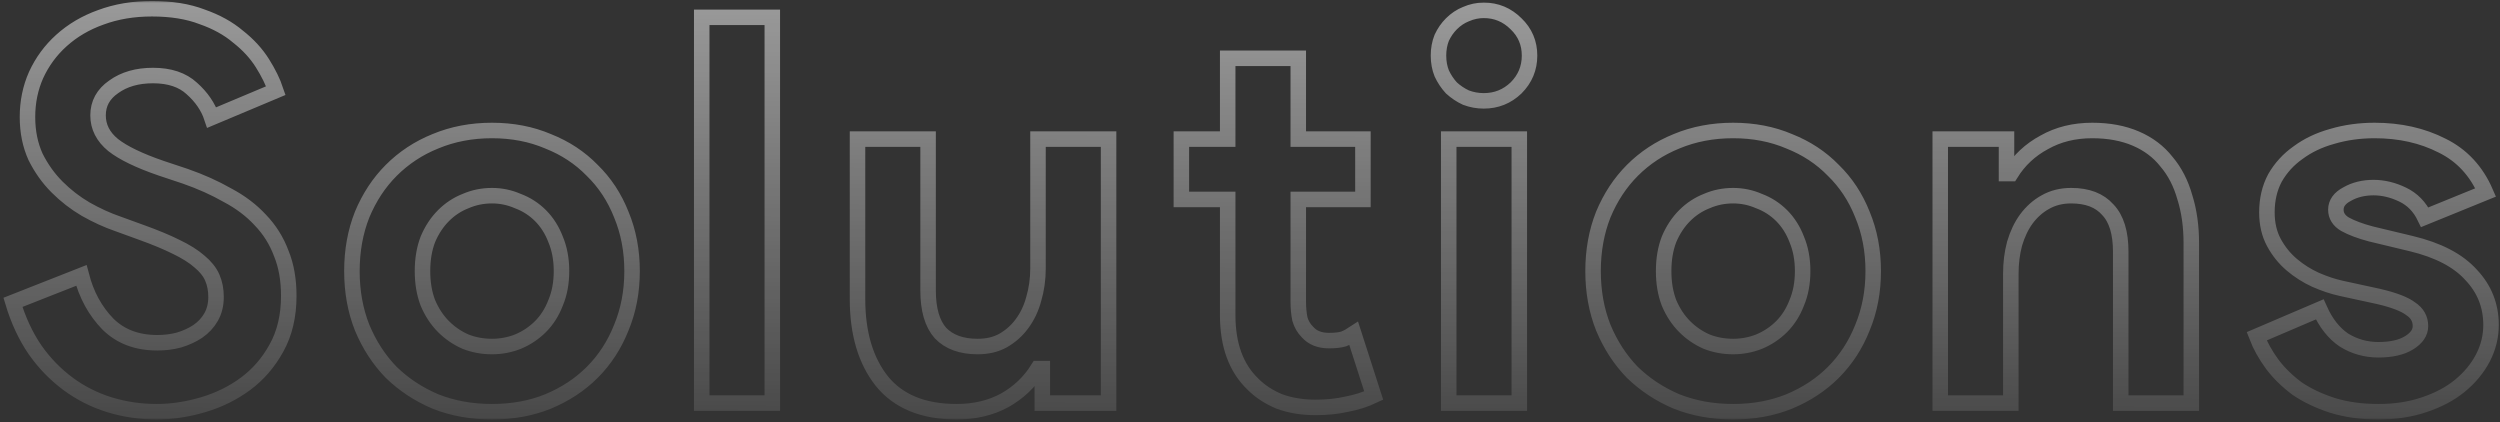 <svg xmlns="http://www.w3.org/2000/svg" width="645" height="109" viewBox="0 0 645 109" fill="none"><rect x="0" y="0" width="645" height="109" fill="#333333" stroke="none"/><mask id="path-1-outside-1_4288_12" maskUnits="userSpaceOnUse" x="0.336" y="0.252" width="645" height="108" fill="black"><rect fill="white" x="0.336" y="0.252" width="645" height="108"></rect><path d="M40.449 106.224C36.186 106.224 32.109 105.622 28.217 104.417C24.325 103.212 20.757 101.405 17.514 98.996C14.271 96.587 11.444 93.668 9.035 90.239C6.626 86.718 4.726 82.64 3.336 78.007L20.989 71.057C22.286 76.061 24.557 80.231 27.8 83.567C31.043 86.81 35.306 88.432 40.588 88.432C42.534 88.432 44.387 88.2 46.148 87.737C48.001 87.181 49.623 86.44 51.013 85.513C52.496 84.494 53.654 83.243 54.488 81.76C55.322 80.277 55.739 78.563 55.739 76.617C55.739 74.764 55.415 73.096 54.766 71.613C54.117 70.13 53.005 68.74 51.43 67.443C49.947 66.146 47.955 64.895 45.453 63.69C43.044 62.485 40.032 61.234 36.418 59.937L30.302 57.713C27.615 56.786 24.881 55.535 22.101 53.96C19.414 52.385 16.958 50.485 14.734 48.261C12.51 46.037 10.657 43.442 9.174 40.477C7.784 37.419 7.089 33.99 7.089 30.191C7.089 26.299 7.83 22.685 9.313 19.349C10.888 15.92 13.066 12.955 15.846 10.453C18.719 7.858 22.101 5.866 25.993 4.476C29.978 2.993 34.379 2.252 39.198 2.252C44.202 2.252 48.511 2.947 52.125 4.337C55.832 5.634 58.936 7.349 61.438 9.48C64.033 11.519 66.118 13.789 67.693 16.291C69.268 18.793 70.427 21.156 71.168 23.38L54.627 30.33C53.7 27.55 51.986 25.048 49.484 22.824C47.075 20.6 43.739 19.488 39.476 19.488C35.399 19.488 32.016 20.461 29.329 22.407C26.642 24.26 25.298 26.716 25.298 29.774C25.298 32.739 26.595 35.288 29.19 37.419C31.785 39.458 35.908 41.45 41.561 43.396L47.816 45.481C51.801 46.871 55.415 48.493 58.658 50.346C61.994 52.107 64.82 54.238 67.137 56.74C69.546 59.242 71.353 62.115 72.558 65.358C73.855 68.509 74.504 72.169 74.504 76.339C74.504 81.528 73.438 86.023 71.307 89.822C69.268 93.529 66.627 96.587 63.384 98.996C60.141 101.405 56.48 103.212 52.403 104.417C48.326 105.622 44.341 106.224 40.449 106.224ZM126.934 33.666C132.216 33.666 137.035 34.593 141.39 36.446C145.838 38.207 149.637 40.709 152.788 43.952C156.031 47.103 158.533 50.902 160.294 55.35C162.147 59.798 163.074 64.663 163.074 69.945C163.074 75.227 162.147 80.092 160.294 84.54C158.533 88.988 156.031 92.834 152.788 96.077C149.637 99.228 145.838 101.73 141.39 103.583C137.035 105.344 132.216 106.224 126.934 106.224C121.652 106.224 116.787 105.344 112.339 103.583C107.984 101.73 104.184 99.228 100.941 96.077C97.79 92.834 95.288 88.988 93.435 84.54C91.674 80.092 90.794 75.227 90.794 69.945C90.794 64.663 91.674 59.798 93.435 55.35C95.288 50.902 97.79 47.103 100.941 43.952C104.184 40.709 107.984 38.207 112.339 36.446C116.787 34.593 121.652 33.666 126.934 33.666ZM126.934 89.405C129.251 89.405 131.475 88.988 133.606 88.154C135.83 87.227 137.776 85.93 139.444 84.262C141.112 82.594 142.409 80.555 143.336 78.146C144.355 75.737 144.865 73.003 144.865 69.945C144.865 66.887 144.355 64.153 143.336 61.744C142.409 59.335 141.112 57.296 139.444 55.628C137.776 53.96 135.83 52.709 133.606 51.875C131.475 50.948 129.251 50.485 126.934 50.485C124.525 50.485 122.254 50.948 120.123 51.875C117.992 52.709 116.092 53.96 114.424 55.628C112.756 57.296 111.412 59.335 110.393 61.744C109.466 64.153 109.003 66.887 109.003 69.945C109.003 73.003 109.466 75.737 110.393 78.146C111.412 80.555 112.756 82.594 114.424 84.262C116.092 85.93 117.992 87.227 120.123 88.154C122.254 88.988 124.525 89.405 126.934 89.405ZM181.045 104V4.476H199.254V104H181.045ZM268.916 95.104H267.804C265.673 98.533 262.8 101.266 259.186 103.305C255.572 105.251 251.448 106.224 246.815 106.224C238.197 106.224 231.757 103.583 227.494 98.301C223.324 93.019 221.239 85.976 221.239 77.173V35.89H239.448V74.949C239.448 79.86 240.514 83.521 242.645 85.93C244.869 88.247 248.066 89.405 252.236 89.405C254.738 89.405 256.916 88.895 258.769 87.876C260.715 86.764 262.337 85.328 263.634 83.567C265.024 81.714 266.043 79.582 266.692 77.173C267.433 74.671 267.804 72.03 267.804 69.25V35.89H286.013V104H268.916V95.104ZM316.746 51.458H304.792V35.89H316.746V15.04H334.955V35.89H351.635V51.458H334.955V77.868C334.955 79.443 335.094 80.926 335.372 82.316C335.743 83.613 336.392 84.725 337.318 85.652C338.616 87.135 340.469 87.876 342.878 87.876C344.454 87.876 345.704 87.737 346.631 87.459C347.558 87.088 348.438 86.625 349.272 86.069L354.415 102.054C352.284 103.073 349.967 103.815 347.465 104.278C345.056 104.834 342.368 105.112 339.403 105.112C335.974 105.112 332.87 104.602 330.09 103.583C327.403 102.471 325.133 100.988 323.279 99.135C318.924 94.965 316.746 89.034 316.746 81.343V51.458ZM382.806 26.021C381.231 26.021 379.702 25.743 378.219 25.187C376.829 24.538 375.578 23.704 374.466 22.685C373.447 21.573 372.613 20.322 371.964 18.932C371.408 17.542 371.13 16.013 371.13 14.345C371.13 12.677 371.408 11.148 371.964 9.758C372.613 8.368 373.447 7.163 374.466 6.144C375.578 5.032 376.829 4.198 378.219 3.642C379.702 2.993 381.231 2.669 382.806 2.669C386.049 2.669 388.829 3.827 391.146 6.144C393.463 8.368 394.621 11.102 394.621 14.345C394.621 17.588 393.463 20.368 391.146 22.685C388.829 24.909 386.049 26.021 382.806 26.021ZM373.771 104V35.89H391.98V104H373.771ZM447.15 33.666C452.432 33.666 457.251 34.593 461.606 36.446C466.054 38.207 469.853 40.709 473.004 43.952C476.247 47.103 478.749 50.902 480.51 55.35C482.363 59.798 483.29 64.663 483.29 69.945C483.29 75.227 482.363 80.092 480.51 84.54C478.749 88.988 476.247 92.834 473.004 96.077C469.853 99.228 466.054 101.73 461.606 103.583C457.251 105.344 452.432 106.224 447.15 106.224C441.868 106.224 437.003 105.344 432.555 103.583C428.2 101.73 424.4 99.228 421.157 96.077C418.006 92.834 415.504 88.988 413.651 84.54C411.89 80.092 411.01 75.227 411.01 69.945C411.01 64.663 411.89 59.798 413.651 55.35C415.504 50.902 418.006 47.103 421.157 43.952C424.4 40.709 428.2 38.207 432.555 36.446C437.003 34.593 441.868 33.666 447.15 33.666ZM447.15 89.405C449.467 89.405 451.691 88.988 453.822 88.154C456.046 87.227 457.992 85.93 459.66 84.262C461.328 82.594 462.625 80.555 463.552 78.146C464.571 75.737 465.081 73.003 465.081 69.945C465.081 66.887 464.571 64.153 463.552 61.744C462.625 59.335 461.328 57.296 459.66 55.628C457.992 53.96 456.046 52.709 453.822 51.875C451.691 50.948 449.467 50.485 447.15 50.485C444.741 50.485 442.47 50.948 440.339 51.875C438.208 52.709 436.308 53.96 434.64 55.628C432.972 57.296 431.628 59.335 430.609 61.744C429.682 64.153 429.219 66.887 429.219 69.945C429.219 73.003 429.682 75.737 430.609 78.146C431.628 80.555 432.972 82.594 434.64 84.262C436.308 85.93 438.208 87.227 440.339 88.154C442.47 88.988 444.741 89.405 447.15 89.405ZM517.679 44.786H518.791C520.923 41.357 523.795 38.67 527.409 36.724C531.023 34.685 535.147 33.666 539.78 33.666C544.043 33.666 547.796 34.361 551.039 35.751C554.283 37.141 556.924 39.133 558.962 41.728C561.094 44.23 562.669 47.288 563.688 50.902C564.8 54.423 565.356 58.362 565.356 62.717V104H547.147V64.941C547.147 60.03 546.035 56.416 543.811 54.099C541.68 51.69 538.529 50.485 534.359 50.485C531.857 50.485 529.633 51.041 527.687 52.153C525.834 53.172 524.212 54.609 522.822 56.462C521.525 58.223 520.506 60.354 519.764 62.856C519.116 65.265 518.791 67.86 518.791 70.64V104H500.582V35.89H517.679V44.786ZM613.636 106.224C609.188 106.224 605.203 105.668 601.682 104.556C598.253 103.444 595.242 102.008 592.647 100.247C590.145 98.394 588.014 96.309 586.253 93.992C584.492 91.583 583.149 89.173 582.222 86.764L598.485 79.814C600.06 83.335 602.145 85.976 604.74 87.737C607.427 89.405 610.393 90.239 613.636 90.239C616.972 90.239 619.613 89.637 621.559 88.432C623.505 87.227 624.478 85.791 624.478 84.123C624.478 82.27 623.644 80.787 621.976 79.675C620.401 78.47 617.621 77.405 613.636 76.478L604.045 74.393C601.914 73.93 599.69 73.188 597.373 72.169C595.149 71.15 593.11 69.852 591.257 68.277C589.404 66.702 587.875 64.802 586.67 62.578C585.465 60.354 584.863 57.759 584.863 54.794C584.863 51.458 585.558 48.493 586.948 45.898C588.431 43.303 590.423 41.126 592.925 39.365C595.427 37.512 598.346 36.122 601.682 35.195C605.111 34.176 608.771 33.666 612.663 33.666C619.15 33.666 624.941 34.963 630.038 37.558C635.135 40.06 638.888 44.091 641.297 49.651L625.59 56.045C624.293 53.358 622.393 51.412 619.891 50.207C617.389 49.002 614.887 48.4 612.385 48.4C609.79 48.4 607.52 48.956 605.574 50.068C603.628 51.087 602.655 52.431 602.655 54.099C602.655 55.674 603.443 56.925 605.018 57.852C606.686 58.779 608.91 59.613 611.69 60.354L622.115 62.856C629.065 64.524 634.208 67.211 637.544 70.918C640.973 74.532 642.687 78.841 642.687 83.845C642.687 86.81 641.992 89.637 640.602 92.324C639.212 95.011 637.22 97.421 634.625 99.552C632.123 101.591 629.065 103.212 625.451 104.417C621.93 105.622 617.991 106.224 613.636 106.224Z"></path></mask><path d="M40.449 106.224C36.186 106.224 32.109 105.622 28.217 104.417C24.325 103.212 20.757 101.405 17.514 98.996C14.271 96.587 11.444 93.668 9.035 90.239C6.626 86.718 4.726 82.64 3.336 78.007L20.989 71.057C22.286 76.061 24.557 80.231 27.8 83.567C31.043 86.81 35.306 88.432 40.588 88.432C42.534 88.432 44.387 88.2 46.148 87.737C48.001 87.181 49.623 86.44 51.013 85.513C52.496 84.494 53.654 83.243 54.488 81.76C55.322 80.277 55.739 78.563 55.739 76.617C55.739 74.764 55.415 73.096 54.766 71.613C54.117 70.13 53.005 68.74 51.43 67.443C49.947 66.146 47.955 64.895 45.453 63.69C43.044 62.485 40.032 61.234 36.418 59.937L30.302 57.713C27.615 56.786 24.881 55.535 22.101 53.96C19.414 52.385 16.958 50.485 14.734 48.261C12.51 46.037 10.657 43.442 9.174 40.477C7.784 37.419 7.089 33.99 7.089 30.191C7.089 26.299 7.83 22.685 9.313 19.349C10.888 15.92 13.066 12.955 15.846 10.453C18.719 7.858 22.101 5.866 25.993 4.476C29.978 2.993 34.379 2.252 39.198 2.252C44.202 2.252 48.511 2.947 52.125 4.337C55.832 5.634 58.936 7.349 61.438 9.48C64.033 11.519 66.118 13.789 67.693 16.291C69.268 18.793 70.427 21.156 71.168 23.38L54.627 30.33C53.7 27.55 51.986 25.048 49.484 22.824C47.075 20.6 43.739 19.488 39.476 19.488C35.399 19.488 32.016 20.461 29.329 22.407C26.642 24.26 25.298 26.716 25.298 29.774C25.298 32.739 26.595 35.288 29.19 37.419C31.785 39.458 35.908 41.45 41.561 43.396L47.816 45.481C51.801 46.871 55.415 48.493 58.658 50.346C61.994 52.107 64.82 54.238 67.137 56.74C69.546 59.242 71.353 62.115 72.558 65.358C73.855 68.509 74.504 72.169 74.504 76.339C74.504 81.528 73.438 86.023 71.307 89.822C69.268 93.529 66.627 96.587 63.384 98.996C60.141 101.405 56.48 103.212 52.403 104.417C48.326 105.622 44.341 106.224 40.449 106.224ZM126.934 33.666C132.216 33.666 137.035 34.593 141.39 36.446C145.838 38.207 149.637 40.709 152.788 43.952C156.031 47.103 158.533 50.902 160.294 55.35C162.147 59.798 163.074 64.663 163.074 69.945C163.074 75.227 162.147 80.092 160.294 84.54C158.533 88.988 156.031 92.834 152.788 96.077C149.637 99.228 145.838 101.73 141.39 103.583C137.035 105.344 132.216 106.224 126.934 106.224C121.652 106.224 116.787 105.344 112.339 103.583C107.984 101.73 104.184 99.228 100.941 96.077C97.79 92.834 95.288 88.988 93.435 84.54C91.674 80.092 90.794 75.227 90.794 69.945C90.794 64.663 91.674 59.798 93.435 55.35C95.288 50.902 97.79 47.103 100.941 43.952C104.184 40.709 107.984 38.207 112.339 36.446C116.787 34.593 121.652 33.666 126.934 33.666ZM126.934 89.405C129.251 89.405 131.475 88.988 133.606 88.154C135.83 87.227 137.776 85.93 139.444 84.262C141.112 82.594 142.409 80.555 143.336 78.146C144.355 75.737 144.865 73.003 144.865 69.945C144.865 66.887 144.355 64.153 143.336 61.744C142.409 59.335 141.112 57.296 139.444 55.628C137.776 53.96 135.83 52.709 133.606 51.875C131.475 50.948 129.251 50.485 126.934 50.485C124.525 50.485 122.254 50.948 120.123 51.875C117.992 52.709 116.092 53.96 114.424 55.628C112.756 57.296 111.412 59.335 110.393 61.744C109.466 64.153 109.003 66.887 109.003 69.945C109.003 73.003 109.466 75.737 110.393 78.146C111.412 80.555 112.756 82.594 114.424 84.262C116.092 85.93 117.992 87.227 120.123 88.154C122.254 88.988 124.525 89.405 126.934 89.405ZM181.045 104V4.476H199.254V104H181.045ZM268.916 95.104H267.804C265.673 98.533 262.8 101.266 259.186 103.305C255.572 105.251 251.448 106.224 246.815 106.224C238.197 106.224 231.757 103.583 227.494 98.301C223.324 93.019 221.239 85.976 221.239 77.173V35.89H239.448V74.949C239.448 79.86 240.514 83.521 242.645 85.93C244.869 88.247 248.066 89.405 252.236 89.405C254.738 89.405 256.916 88.895 258.769 87.876C260.715 86.764 262.337 85.328 263.634 83.567C265.024 81.714 266.043 79.582 266.692 77.173C267.433 74.671 267.804 72.03 267.804 69.25V35.89H286.013V104H268.916V95.104ZM316.746 51.458H304.792V35.89H316.746V15.04H334.955V35.89H351.635V51.458H334.955V77.868C334.955 79.443 335.094 80.926 335.372 82.316C335.743 83.613 336.392 84.725 337.318 85.652C338.616 87.135 340.469 87.876 342.878 87.876C344.454 87.876 345.704 87.737 346.631 87.459C347.558 87.088 348.438 86.625 349.272 86.069L354.415 102.054C352.284 103.073 349.967 103.815 347.465 104.278C345.056 104.834 342.368 105.112 339.403 105.112C335.974 105.112 332.87 104.602 330.09 103.583C327.403 102.471 325.133 100.988 323.279 99.135C318.924 94.965 316.746 89.034 316.746 81.343V51.458ZM382.806 26.021C381.231 26.021 379.702 25.743 378.219 25.187C376.829 24.538 375.578 23.704 374.466 22.685C373.447 21.573 372.613 20.322 371.964 18.932C371.408 17.542 371.13 16.013 371.13 14.345C371.13 12.677 371.408 11.148 371.964 9.758C372.613 8.368 373.447 7.163 374.466 6.144C375.578 5.032 376.829 4.198 378.219 3.642C379.702 2.993 381.231 2.669 382.806 2.669C386.049 2.669 388.829 3.827 391.146 6.144C393.463 8.368 394.621 11.102 394.621 14.345C394.621 17.588 393.463 20.368 391.146 22.685C388.829 24.909 386.049 26.021 382.806 26.021ZM373.771 104V35.89H391.98V104H373.771ZM447.15 33.666C452.432 33.666 457.251 34.593 461.606 36.446C466.054 38.207 469.853 40.709 473.004 43.952C476.247 47.103 478.749 50.902 480.51 55.35C482.363 59.798 483.29 64.663 483.29 69.945C483.29 75.227 482.363 80.092 480.51 84.54C478.749 88.988 476.247 92.834 473.004 96.077C469.853 99.228 466.054 101.73 461.606 103.583C457.251 105.344 452.432 106.224 447.15 106.224C441.868 106.224 437.003 105.344 432.555 103.583C428.2 101.73 424.4 99.228 421.157 96.077C418.006 92.834 415.504 88.988 413.651 84.54C411.89 80.092 411.01 75.227 411.01 69.945C411.01 64.663 411.89 59.798 413.651 55.35C415.504 50.902 418.006 47.103 421.157 43.952C424.4 40.709 428.2 38.207 432.555 36.446C437.003 34.593 441.868 33.666 447.15 33.666ZM447.15 89.405C449.467 89.405 451.691 88.988 453.822 88.154C456.046 87.227 457.992 85.93 459.66 84.262C461.328 82.594 462.625 80.555 463.552 78.146C464.571 75.737 465.081 73.003 465.081 69.945C465.081 66.887 464.571 64.153 463.552 61.744C462.625 59.335 461.328 57.296 459.66 55.628C457.992 53.96 456.046 52.709 453.822 51.875C451.691 50.948 449.467 50.485 447.15 50.485C444.741 50.485 442.47 50.948 440.339 51.875C438.208 52.709 436.308 53.96 434.64 55.628C432.972 57.296 431.628 59.335 430.609 61.744C429.682 64.153 429.219 66.887 429.219 69.945C429.219 73.003 429.682 75.737 430.609 78.146C431.628 80.555 432.972 82.594 434.64 84.262C436.308 85.93 438.208 87.227 440.339 88.154C442.47 88.988 444.741 89.405 447.15 89.405ZM517.679 44.786H518.791C520.923 41.357 523.795 38.67 527.409 36.724C531.023 34.685 535.147 33.666 539.78 33.666C544.043 33.666 547.796 34.361 551.039 35.751C554.283 37.141 556.924 39.133 558.962 41.728C561.094 44.23 562.669 47.288 563.688 50.902C564.8 54.423 565.356 58.362 565.356 62.717V104H547.147V64.941C547.147 60.03 546.035 56.416 543.811 54.099C541.68 51.69 538.529 50.485 534.359 50.485C531.857 50.485 529.633 51.041 527.687 52.153C525.834 53.172 524.212 54.609 522.822 56.462C521.525 58.223 520.506 60.354 519.764 62.856C519.116 65.265 518.791 67.86 518.791 70.64V104H500.582V35.89H517.679V44.786ZM613.636 106.224C609.188 106.224 605.203 105.668 601.682 104.556C598.253 103.444 595.242 102.008 592.647 100.247C590.145 98.394 588.014 96.309 586.253 93.992C584.492 91.583 583.149 89.173 582.222 86.764L598.485 79.814C600.06 83.335 602.145 85.976 604.74 87.737C607.427 89.405 610.393 90.239 613.636 90.239C616.972 90.239 619.613 89.637 621.559 88.432C623.505 87.227 624.478 85.791 624.478 84.123C624.478 82.27 623.644 80.787 621.976 79.675C620.401 78.47 617.621 77.405 613.636 76.478L604.045 74.393C601.914 73.93 599.69 73.188 597.373 72.169C595.149 71.15 593.11 69.852 591.257 68.277C589.404 66.702 587.875 64.802 586.67 62.578C585.465 60.354 584.863 57.759 584.863 54.794C584.863 51.458 585.558 48.493 586.948 45.898C588.431 43.303 590.423 41.126 592.925 39.365C595.427 37.512 598.346 36.122 601.682 35.195C605.111 34.176 608.771 33.666 612.663 33.666C619.15 33.666 624.941 34.963 630.038 37.558C635.135 40.06 638.888 44.091 641.297 49.651L625.59 56.045C624.293 53.358 622.393 51.412 619.891 50.207C617.389 49.002 614.887 48.4 612.385 48.4C609.79 48.4 607.52 48.956 605.574 50.068C603.628 51.087 602.655 52.431 602.655 54.099C602.655 55.674 603.443 56.925 605.018 57.852C606.686 58.779 608.91 59.613 611.69 60.354L622.115 62.856C629.065 64.524 634.208 67.211 637.544 70.918C640.973 74.532 642.687 78.841 642.687 83.845C642.687 86.81 641.992 89.637 640.602 92.324C639.212 95.011 637.22 97.421 634.625 99.552C632.123 101.591 629.065 103.212 625.451 104.417C621.93 105.622 617.991 106.224 613.636 106.224Z" stroke="url(#paint0_linear_4288_12)" stroke-opacity="0.5" stroke-width="4" stroke-linecap="square" mask="url(#path-1-outside-1_4288_12)"></path><defs><linearGradient id="paint0_linear_4288_12" x1="323.012" y1="2.252" x2="322.507" y2="137.416" gradientUnits="userSpaceOnUse"><stop stop-color="white"></stop><stop offset="1" stop-color="white" stop-opacity="0"></stop></linearGradient></defs></svg>